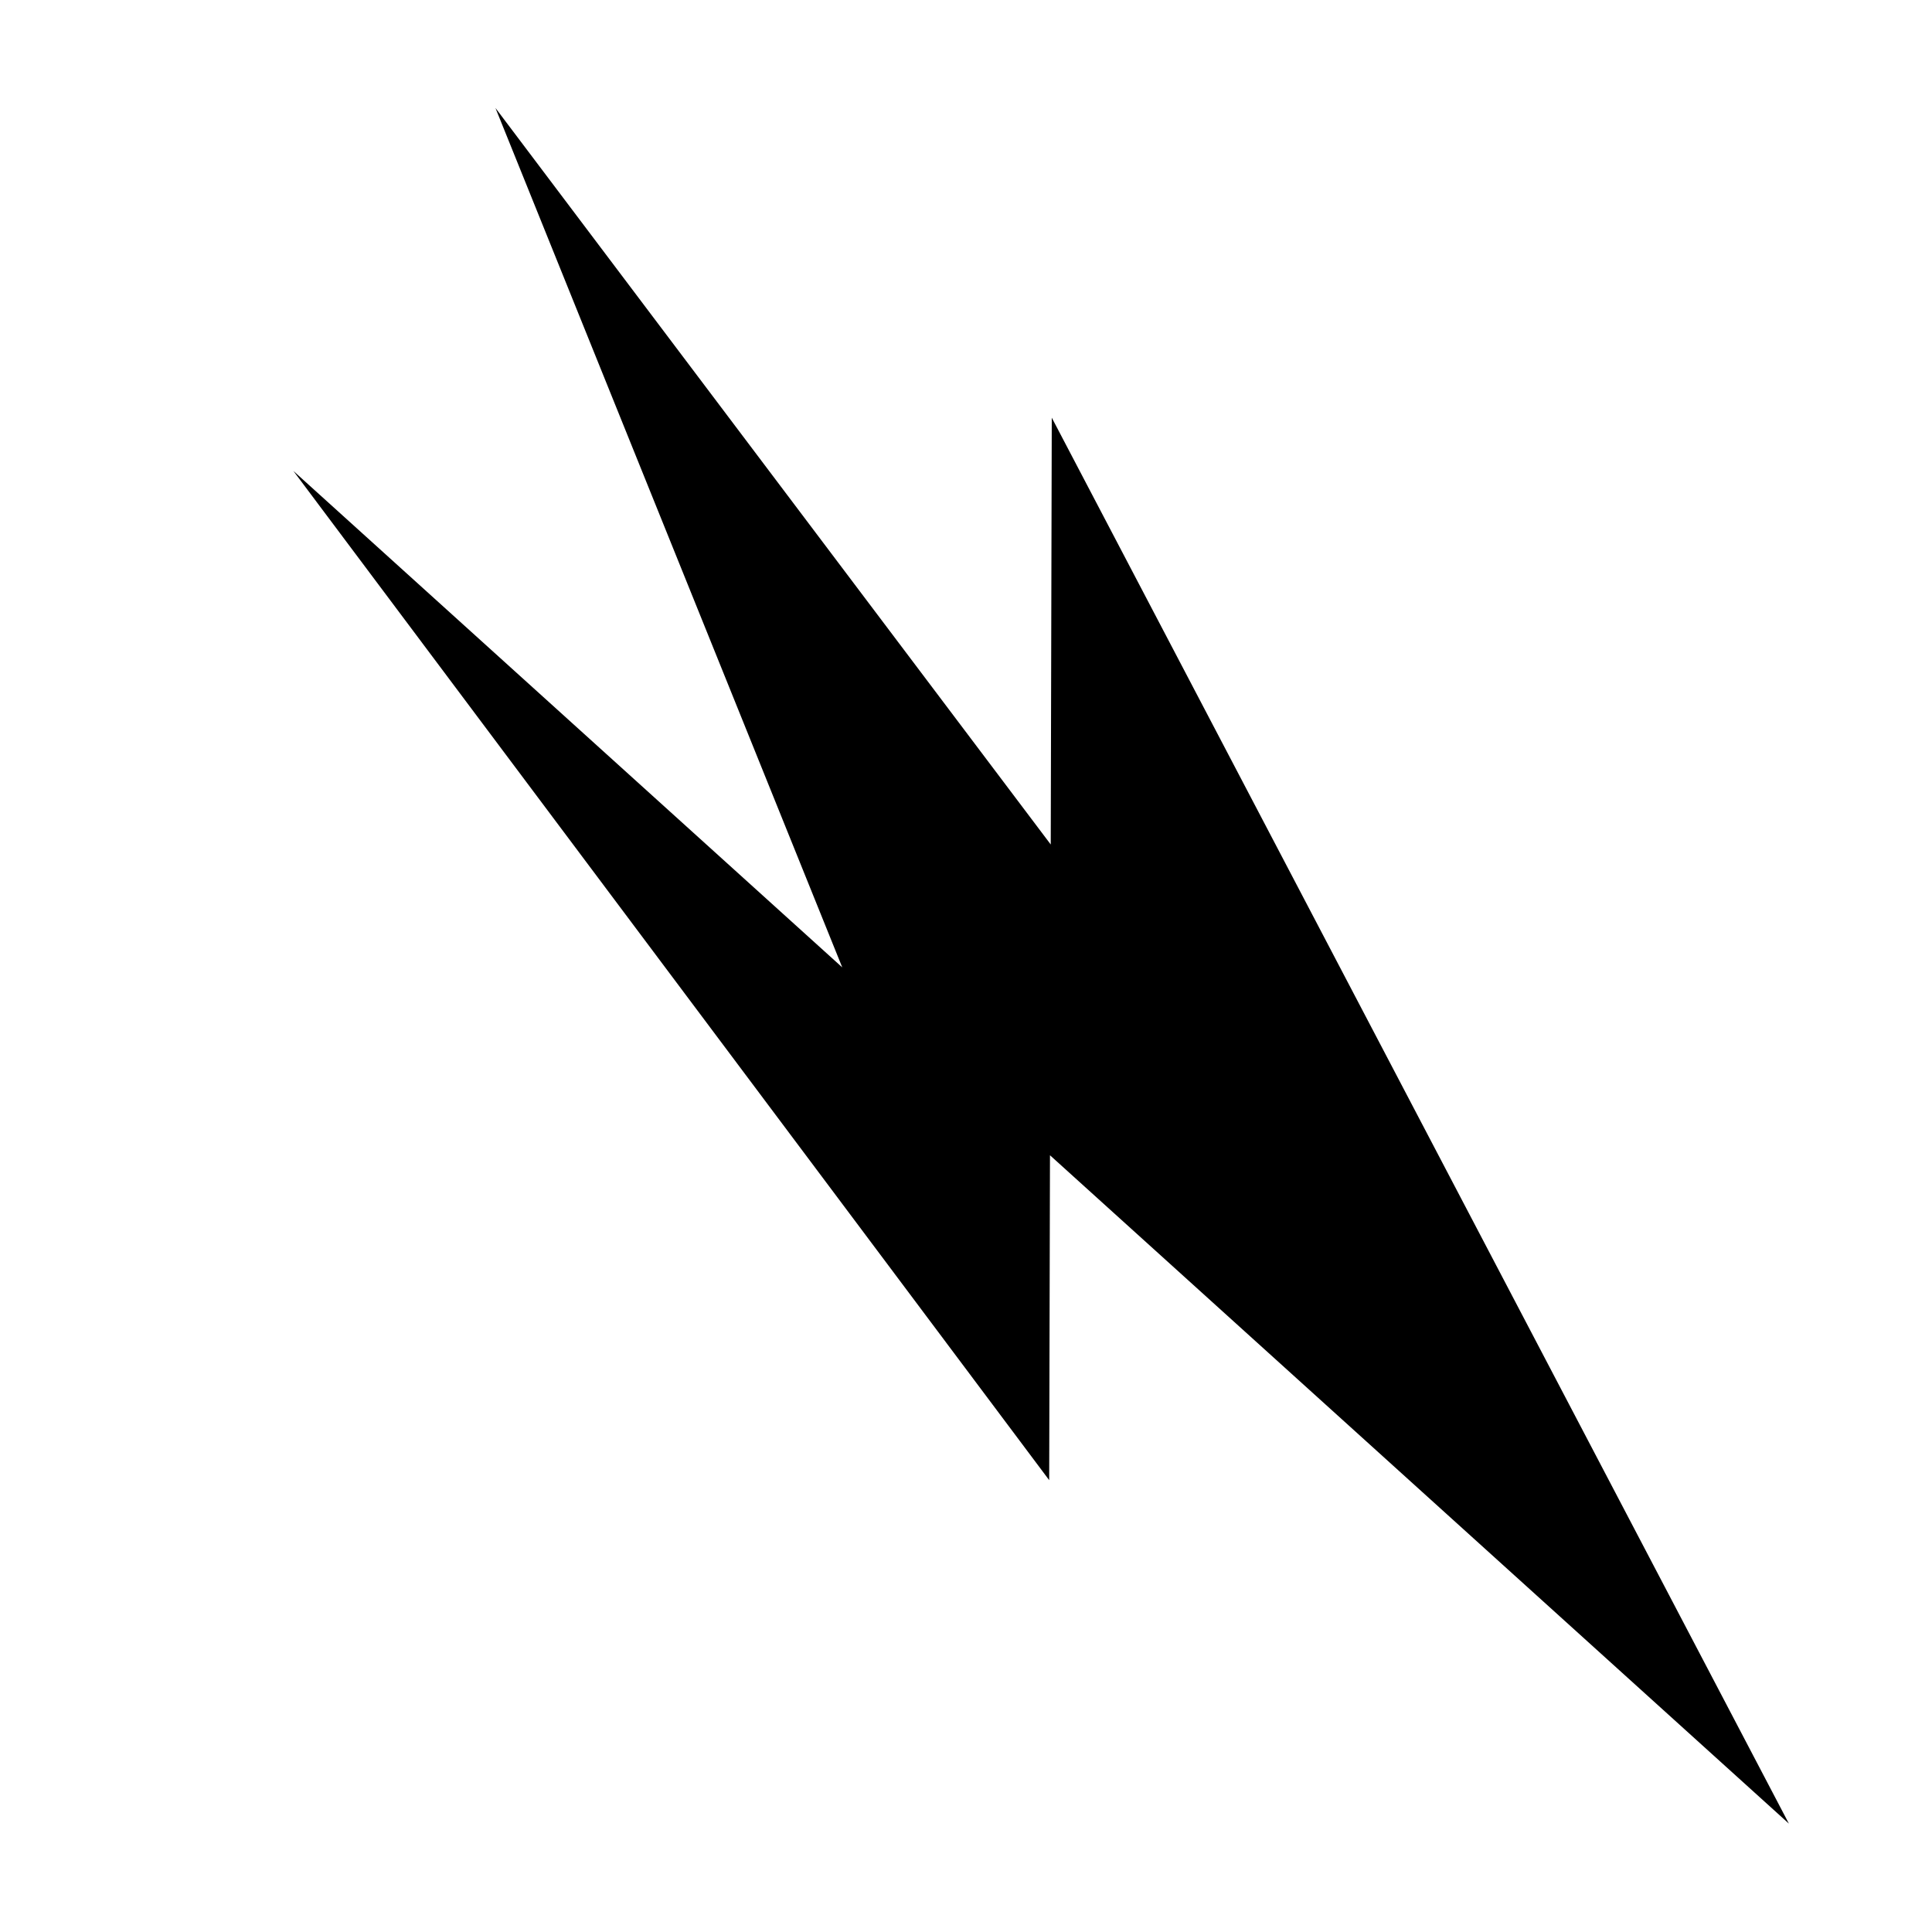 <?xml version="1.0" encoding="UTF-8"?>
<!-- The Best Svg Icon site in the world: iconSvg.co, Visit us! https://iconsvg.co -->
<svg fill="#000000" width="800px" height="800px" version="1.1" viewBox="144 144 512 512" xmlns="http://www.w3.org/2000/svg">
 <path d="m422.73 254.69-0.273 113.11-147.16-195.19 91.91 227.76-145.46-131.57 200.3 267.46 0.207-86.105 195.82 177.12z"/>
</svg>